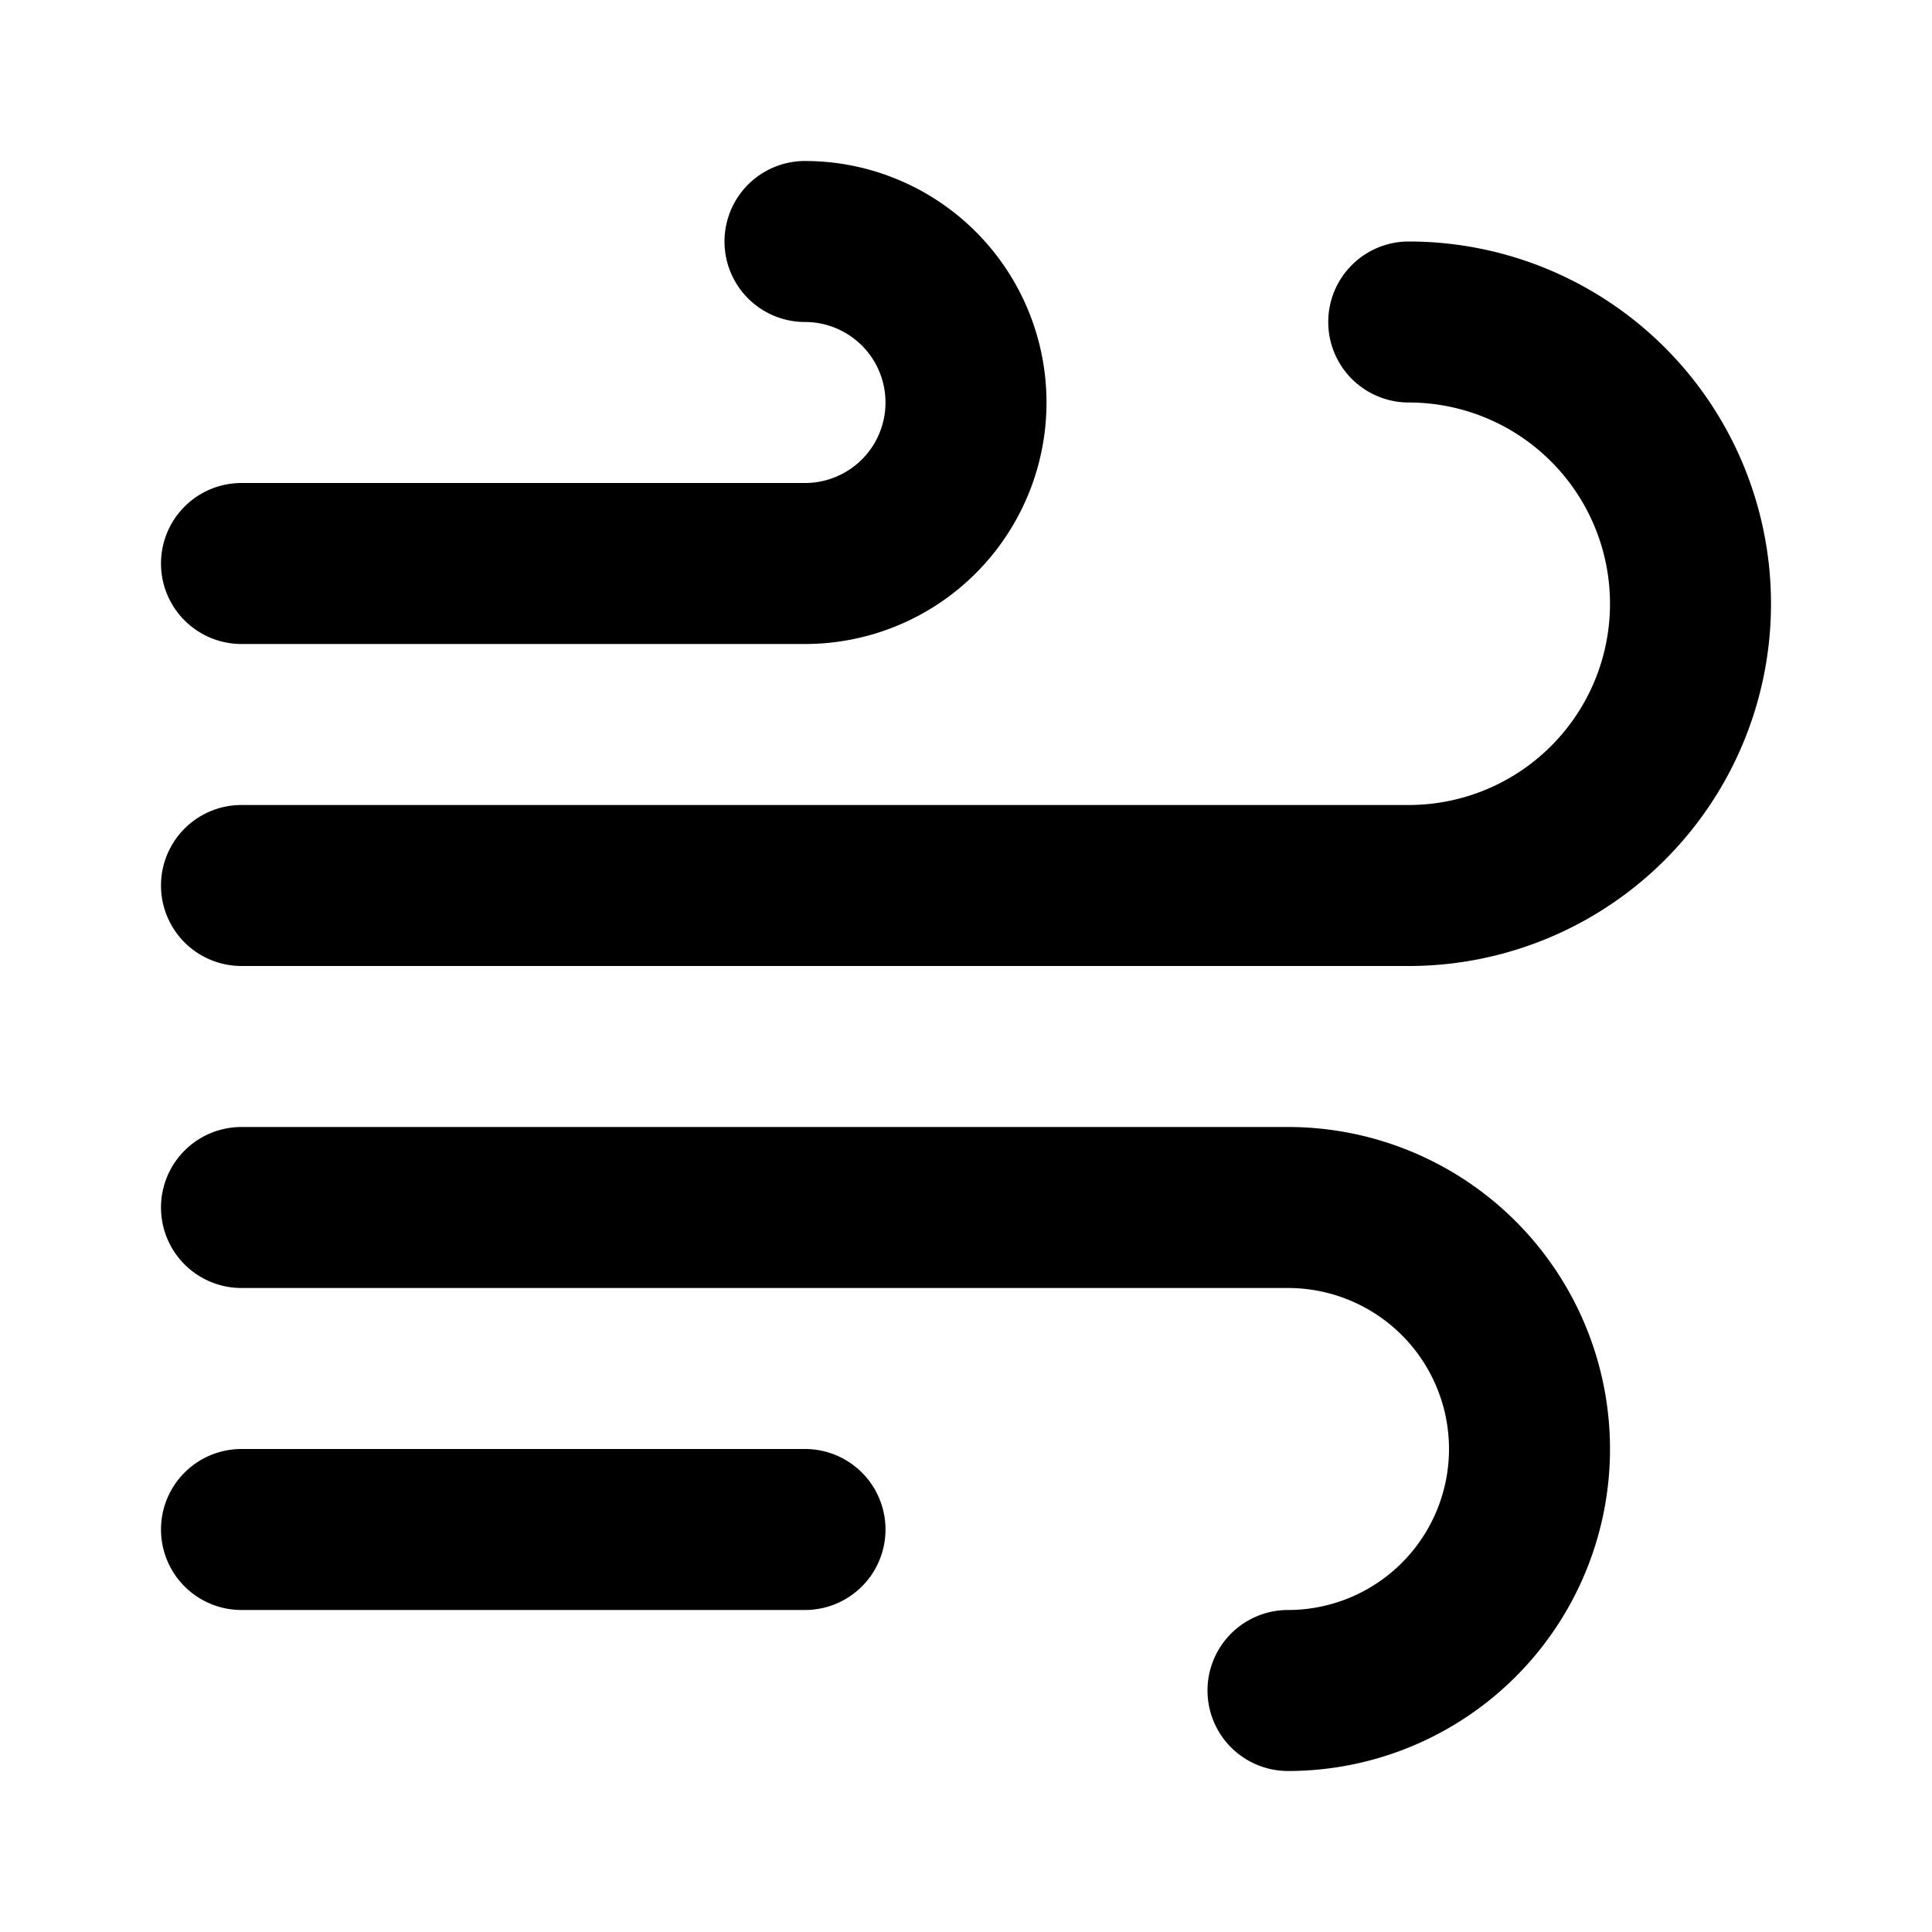 <?xml version="1.0" encoding="utf-8"?>
<svg fill="#000000" width="800px" height="800px" viewBox="0 0 24 24" xmlns="http://www.w3.org/2000/svg" id="wind" class="icon glyph"><path d="M10,20H3a1,1,0,0,1,0-2h7a1,1,0,0,1,0,2ZM10,8H3A1,1,0,0,1,3,6h7a1,1,0,0,0,0-2,1,1,0,0,1,0-2,3,3,0,0,1,0,6Z"></path><path d="M16,22a1,1,0,0,1,0-2,2,2,0,0,0,0-4H3a1,1,0,0,1,0-2H16a4,4,0,0,1,0,8Zm1.5-10H3a1,1,0,0,1,0-2H17.5a2.5,2.5,0,0,0,0-5,1,1,0,0,1,0-2,4.5,4.5,0,0,1,0,9Z"></path></svg>